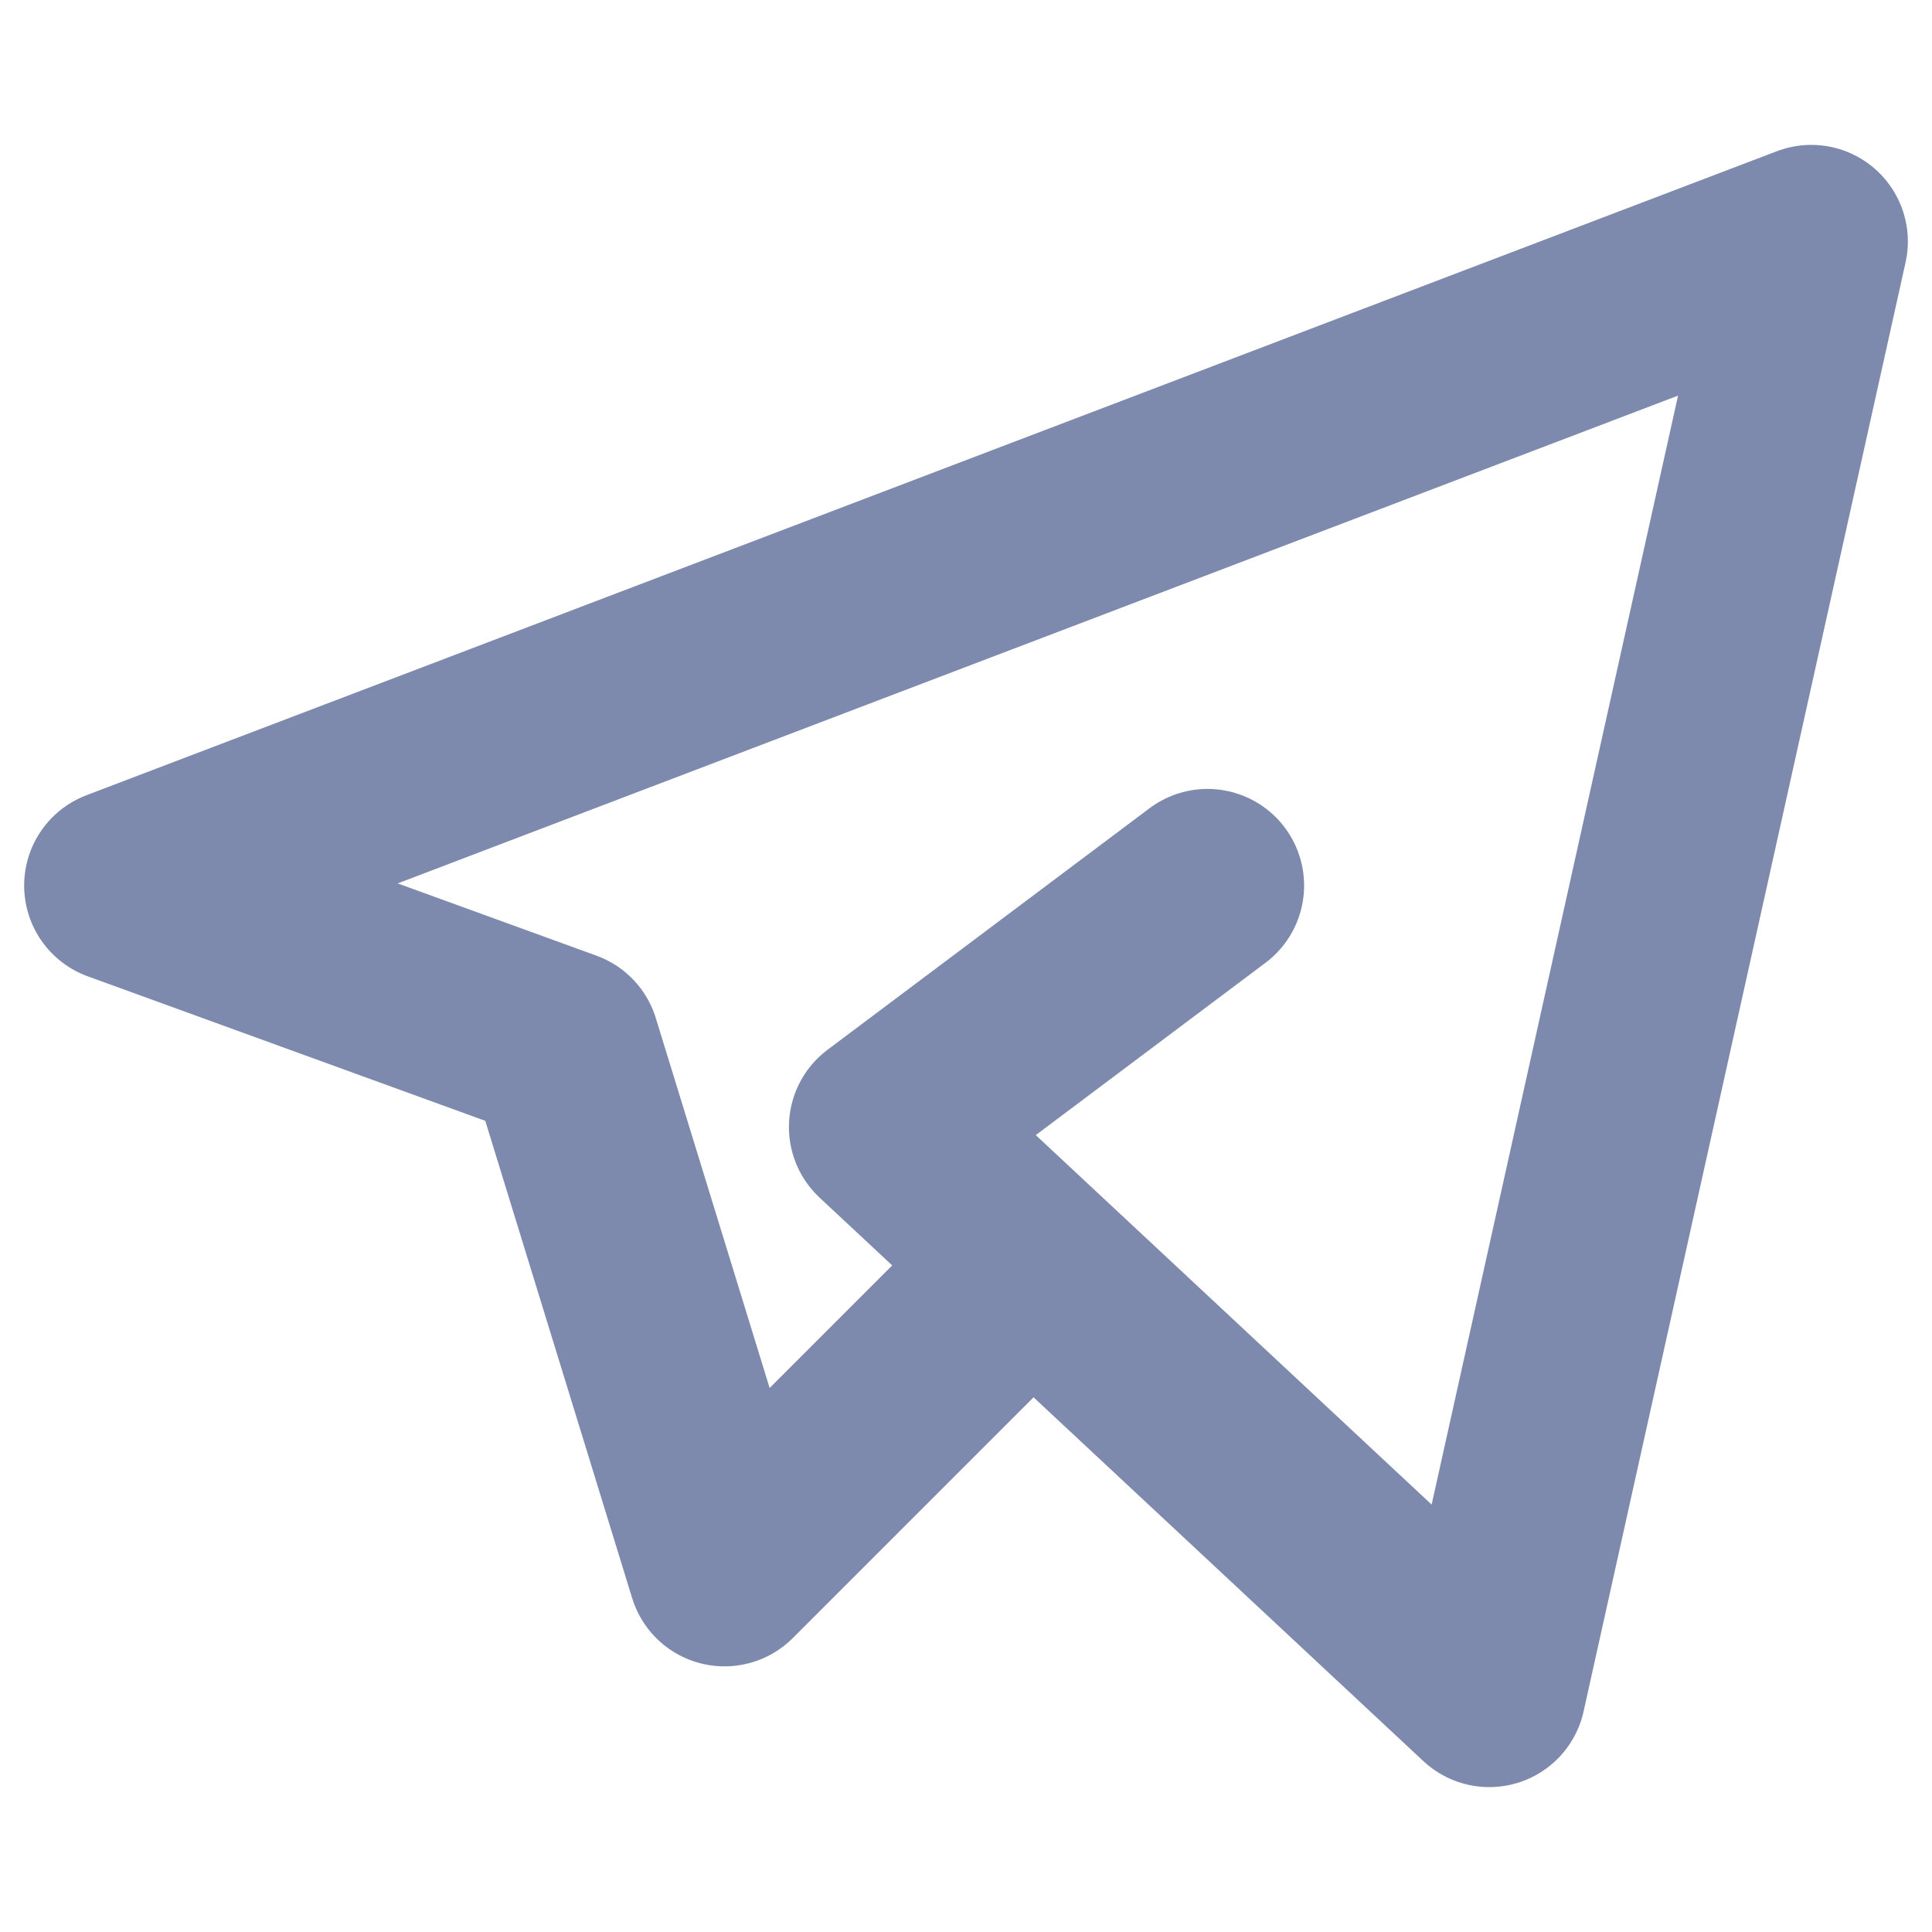 <svg width="20" height="20" viewBox="0 0 20 20" fill="none" xmlns="http://www.w3.org/2000/svg">
<path d="M10.417 13.333L7.5 16.25L5.833 10.833L1.25 9.167L18.75 2.5L15.417 17.5L9.167 11.667L12.5 9.167" stroke="#7D89AD" stroke-width="2" stroke-linecap="round" stroke-linejoin="round"/>
</svg>
